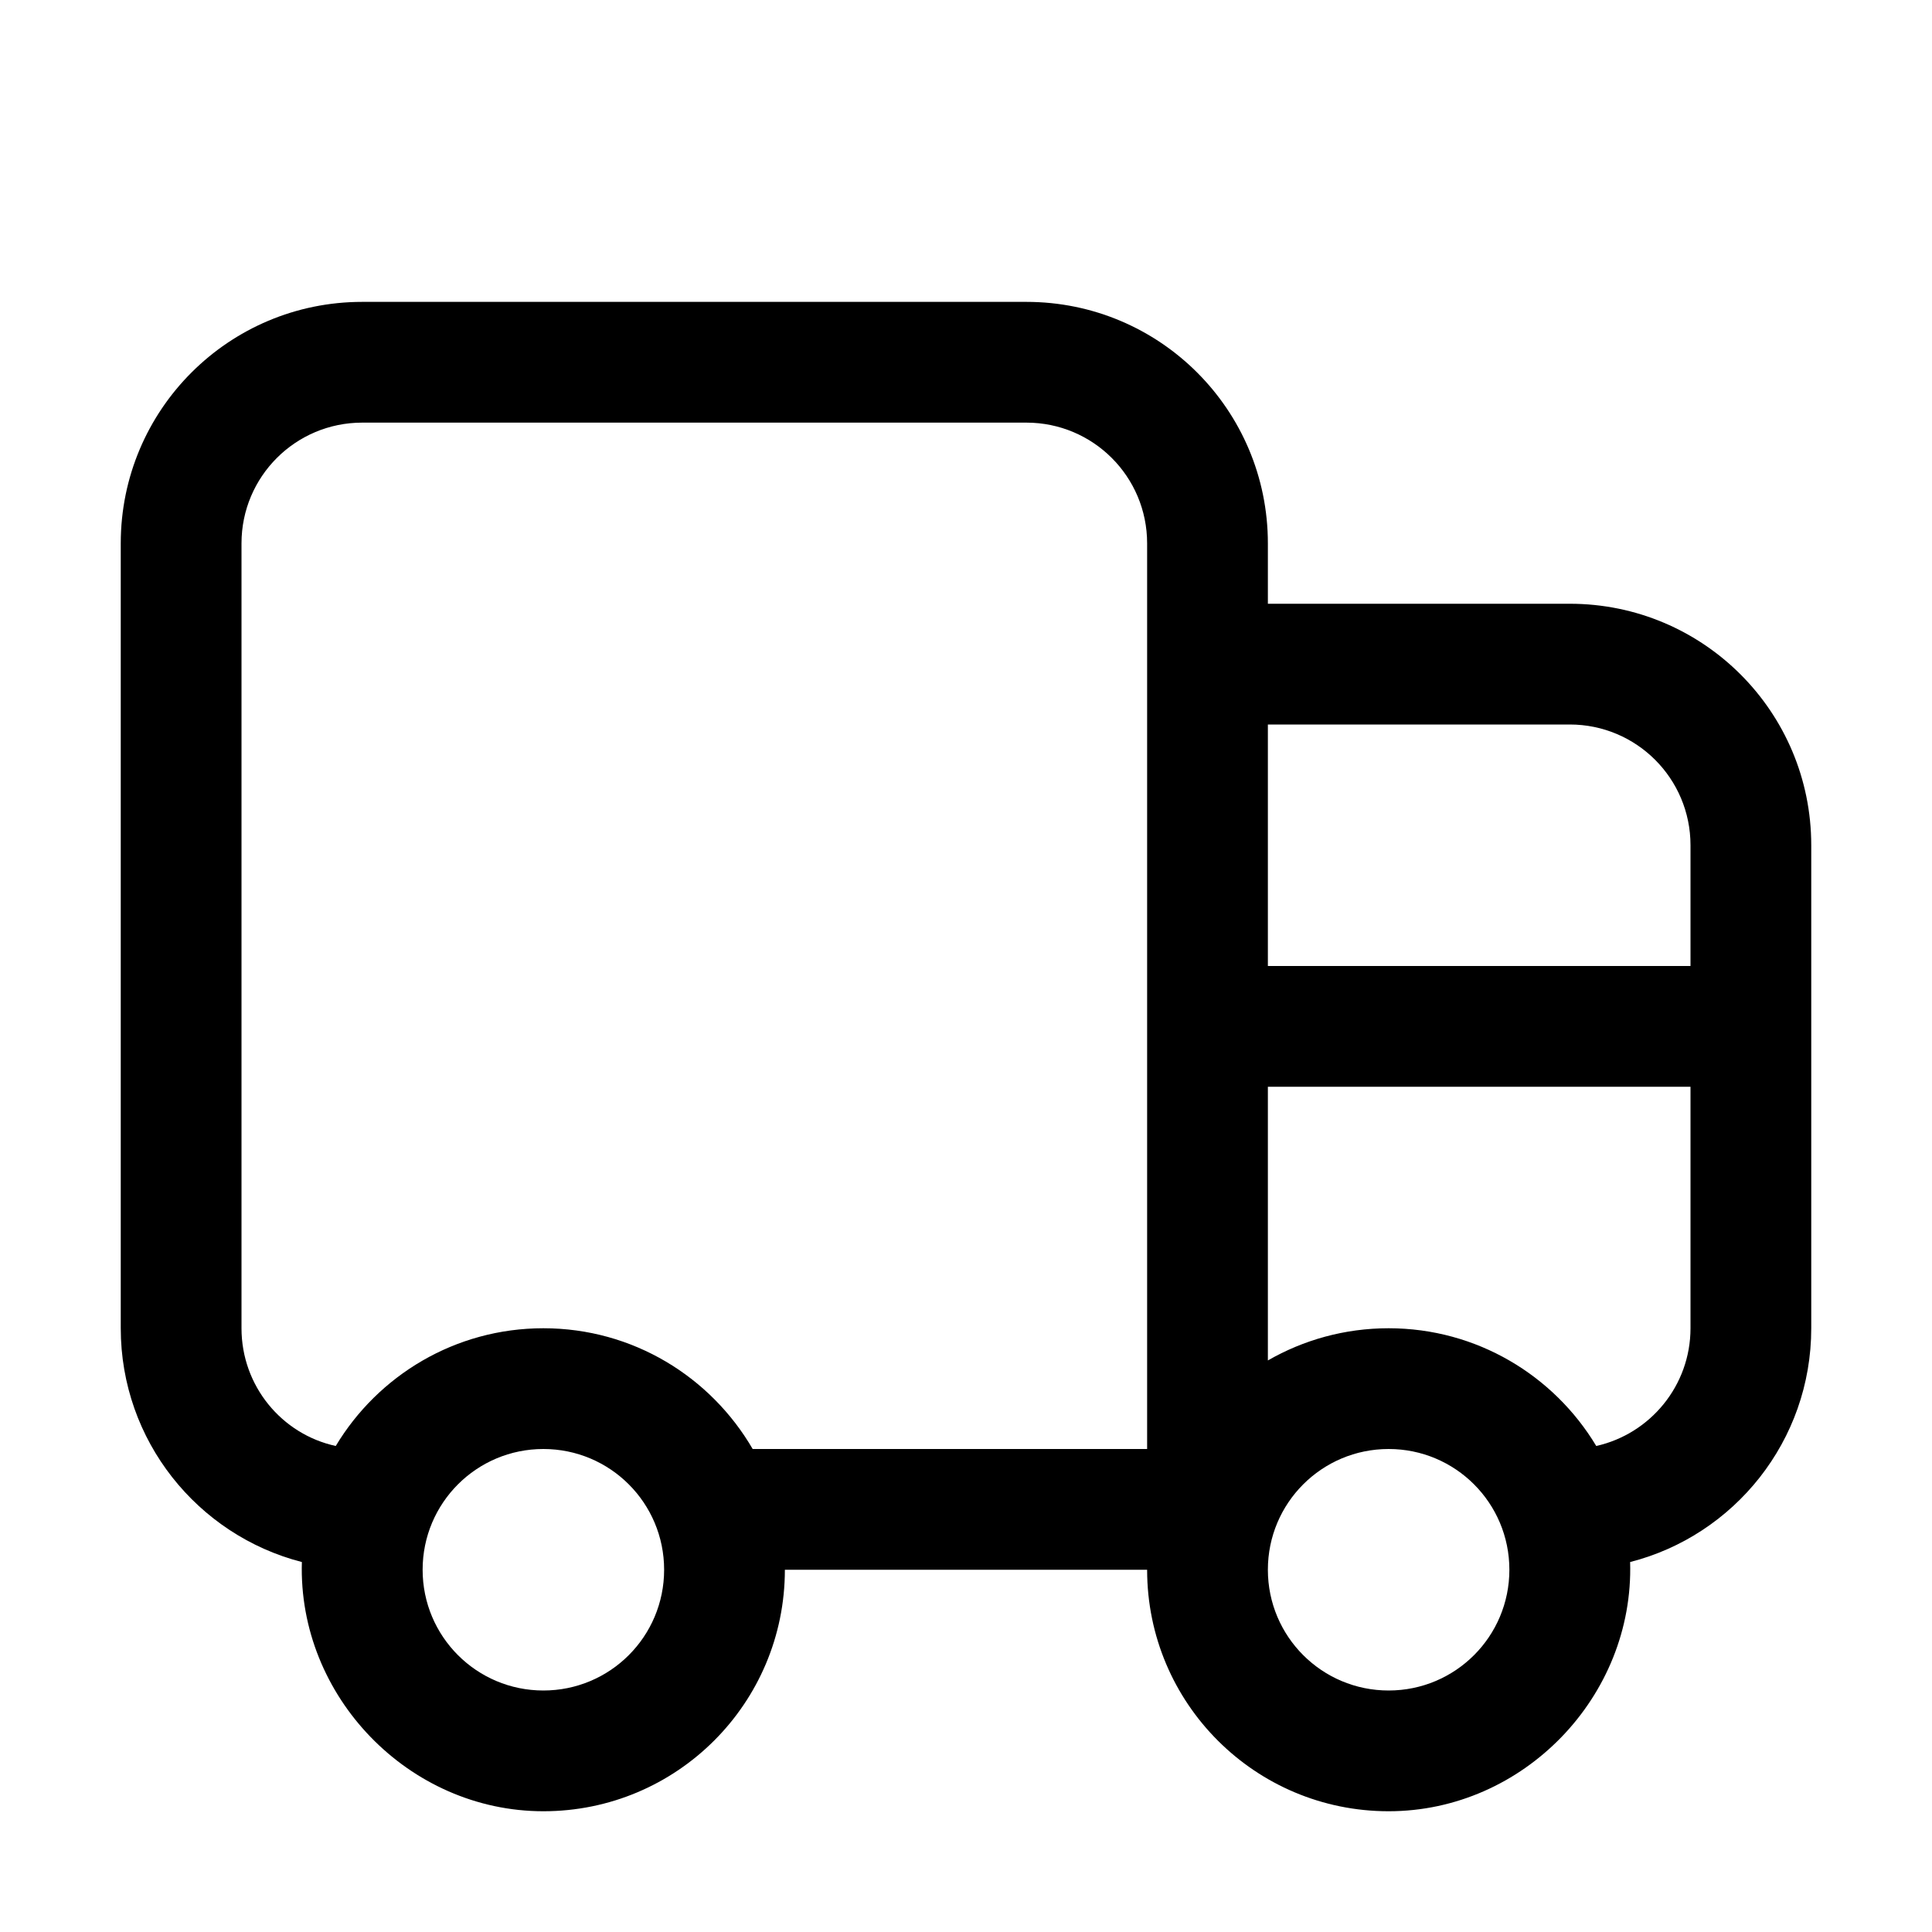 <svg xmlns="http://www.w3.org/2000/svg" viewBox="0 0 576 576"><!--! Font Awesome Pro 7.1.0 by @fontawesome - https://fontawesome.com License - https://fontawesome.com/license (Commercial License) Copyright 2025 Fonticons, Inc. --><path fill="currentColor" d="M378 162L378 180L468 180C507.8 180 540 212.2 540 252L540 396C540 429.6 517 457.8 486 465.7C487.2 505.8 454.2 540 414 540C374.2 540 342 507.8 342 468L234 468C234 507.8 201.8 540 162 540C121.9 540 88.8 505.8 90 465.7C58.9 457.7 36 429.5 36 396L36 162C36 122.2 68.2 90 108 90L306 90C345.8 90 378 122.2 378 162zM72 162L72 396C72 413.2 84 427.6 100.1 431.1C112.7 410.1 135.7 396 162 396C188.7 396 211.9 410.5 224.4 432L342 432L342 162C342 142.1 325.9 126 306 126L108 126C88.1 126 72 142.1 72 162zM378 288L504 288L504 252C504 232.1 487.9 216 468 216L378 216L378 288zM378 324L378 405.6C388.6 399.5 400.9 396 414 396C440.3 396 463.3 410.1 475.9 431.1C492 427.5 504 413.1 504 396L504 324L378 324zM162 504C181.9 504 198 487.9 198 468C198 448.1 181.9 432 162 432C142.1 432 126 448.1 126 468C126 487.9 142.1 504 162 504zM414 504C433.9 504 450 487.9 450 468C450 448.1 433.9 432 414 432C394.1 432 378 448.1 378 468C378 487.9 394.1 504 414 504z"/></svg>